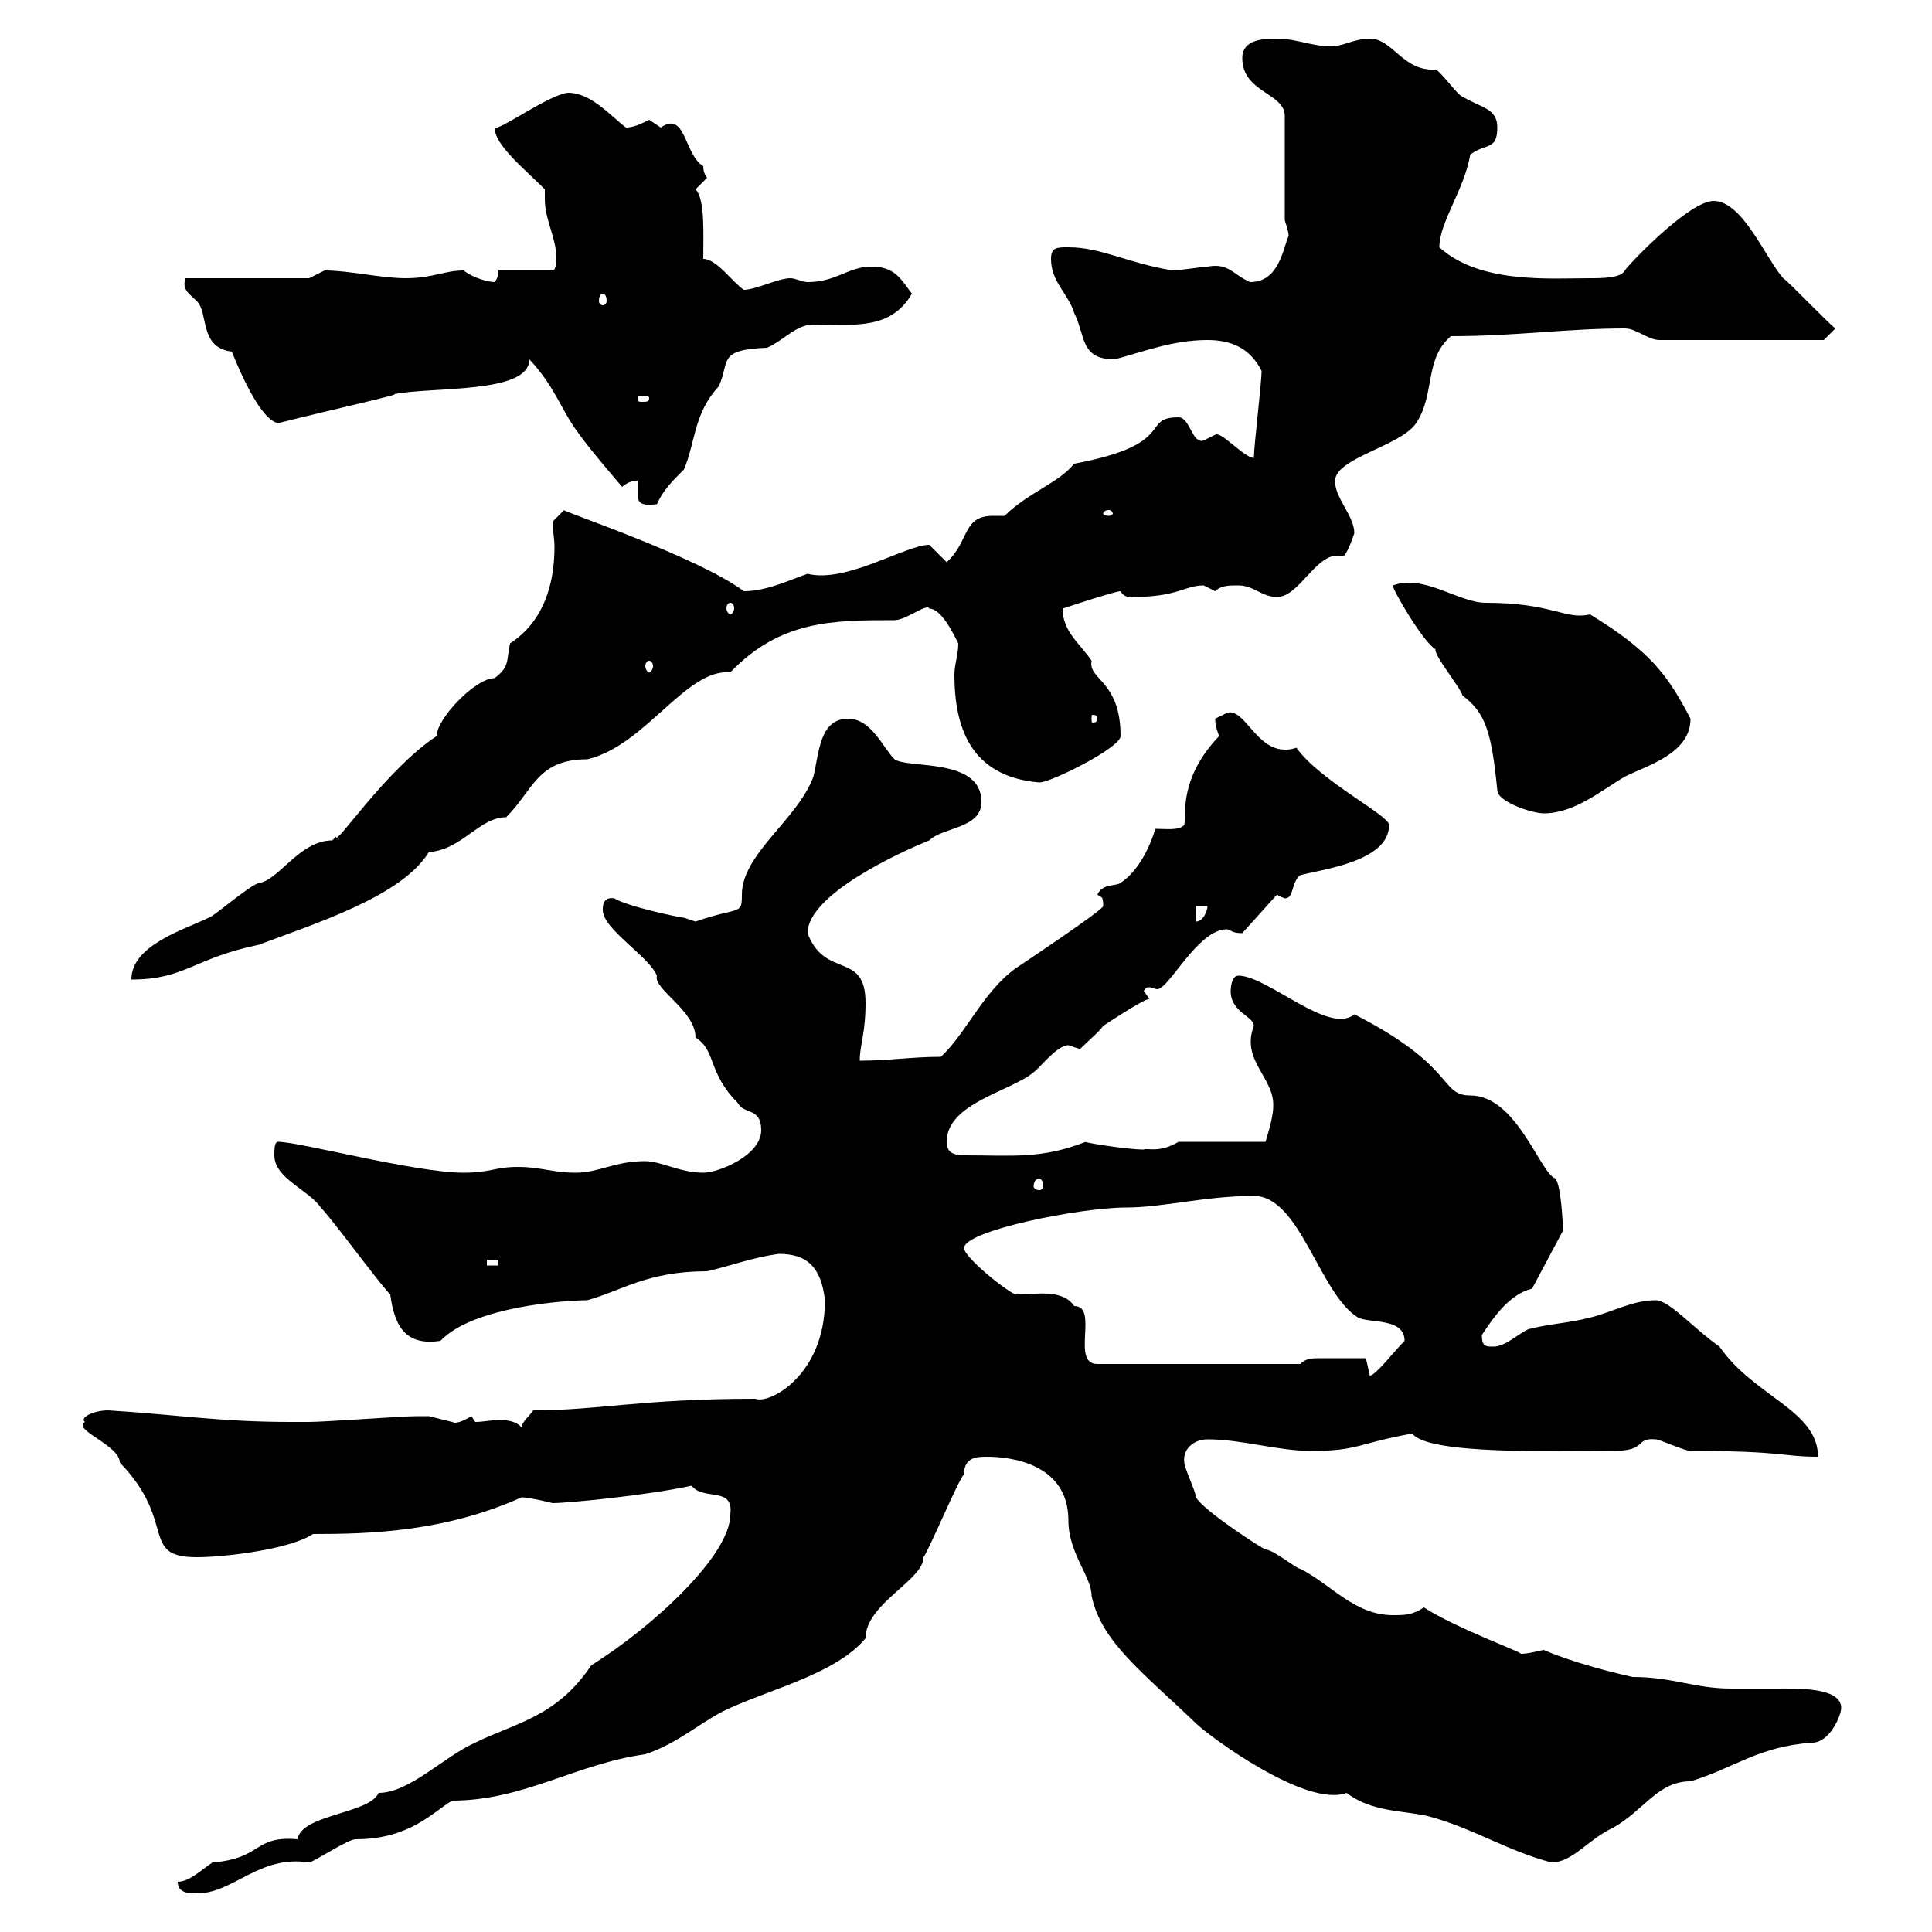 <svg xmlns="http://www.w3.org/2000/svg" xmlns:xlink="http://www.w3.org/1999/xlink" width="300" height="300"><path d="M27.60 292.20C27.60 294 29.40 294 30.60 294C36.30 294 40.20 288 48 289.20C48.60 289.20 54 285.60 55.20 285.60C63.60 285.60 67.20 281.40 70.20 279.60C81.30 279.60 89.40 273.90 100.20 272.40C105.60 270.60 109.20 267 113.40 265.20C120 262.20 129.90 259.80 134.40 254.40C134.40 249 143.40 245.40 143.40 241.80C144.30 240.60 148.80 229.80 149.70 228.90C149.70 226.20 151.80 226.20 153.30 226.20C156.60 226.20 165.90 227.10 165.90 236.10C165.90 241.20 169.50 244.80 169.50 247.80C171 255 177.60 259.80 185.70 267.60C187.50 269.40 202.80 280.80 209.10 278.40C213 281.40 217.80 281.10 221.70 282C228.60 283.80 234 287.40 240.90 289.20C244.20 289.20 246.60 285.60 250.50 283.80C255.30 281.10 257.40 276.60 262.50 276.60C269.40 274.50 273 271.20 281.40 270.60C284.10 270.60 285.90 266.40 285.90 265.20C285.90 261.90 278.70 262.20 275.70 262.20C273.30 262.20 270.60 262.20 268.80 262.20C263.10 262.20 259.80 260.40 253.50 260.40C244.20 258.30 239.70 256.20 239.70 256.20C238.20 256.50 237.30 256.80 236.10 256.80C237 256.80 226.20 252.90 221.10 249.60C219.30 250.80 218.10 250.80 216.30 250.80C210.30 250.80 206.70 246 201.90 243.60C201.30 243.60 197.70 240.60 196.50 240.60C196.20 240.60 186.90 234.60 185.70 232.50C185.70 231.60 183.90 228 183.90 227.10C183.60 225 185.40 223.50 187.50 223.50C192.90 223.50 198.30 225.30 203.70 225.30C210.90 225.30 210.90 224.10 219.30 222.60C221.70 225.90 241.20 225.30 250.50 225.30C255.90 225.30 253.80 223.20 257.10 223.50C257.70 223.50 261.60 225.30 262.50 225.30C277.20 225.30 276.60 226.20 282.30 226.20C282.30 219 272.40 216.90 267 209.10C263.10 206.40 259.20 201.90 257.10 201.90C253.50 201.90 250.50 203.70 246.90 204.60C243.30 205.50 240.90 205.50 237.30 206.40C235.50 207.30 233.70 209.10 231.90 209.10C230.70 209.10 230.10 209.10 230.10 207.30C231.90 204.60 234.30 201 237.90 200.10L242.70 191.10C242.70 190.20 242.40 183.90 241.50 183C239.10 182.10 235.50 170.10 228.30 170.10C223.50 170.10 226.20 165.60 210.30 157.50C206.40 160.80 196.80 151.50 192.30 151.50C191.10 151.50 191.10 153.90 191.10 153.90C191.10 157.20 194.70 157.80 194.70 159.30C192.60 164.70 198 167.40 197.70 171.90C197.70 173.70 196.50 177.30 196.50 177.30L183 177.30C180 179.10 178.20 178.20 177.60 178.50C174.90 178.50 167.70 177.30 168.60 177.30C161.70 180 157.20 179.40 150 179.40C148.20 179.40 147 179.10 147 177.30C147 171.30 156.90 169.50 160.50 166.50C161.40 165.90 164.10 162.30 165.90 162.30C165.90 162.30 167.70 162.90 167.70 162.90C169.20 161.40 170.70 160.20 171.30 159.30C171.30 159.30 177.60 155.10 178.50 155.10L177.60 153.90C177.90 153.30 178.20 153.30 178.50 153.30C178.80 153.30 179.40 153.60 179.70 153.60C181.50 153.60 186 144.30 190.50 144.30C191.10 144.30 191.10 144.90 192.90 144.90L198.30 138.90C198.60 139.20 199.50 139.50 199.50 139.50C201 139.50 200.40 137.10 201.90 135.90C205.20 135 215.70 133.80 215.70 128.10C215.70 126.60 204.90 121.20 201.30 116.10C200.40 116.40 200.10 116.40 199.50 116.40C195 116.40 193.20 109.80 190.50 110.70C190.50 110.70 188.70 111.60 188.70 111.60C188.70 112.80 189 113.40 189.30 114.30C183 120.90 184.20 126.60 183.90 128.10C183 129 181.20 128.70 179.40 128.70C178.50 131.70 176.70 135.30 174 137.10C173.10 137.70 171.30 137.10 170.40 138.90C171 139.50 171.30 138.90 171.30 140.70C171.30 141.30 158.70 149.70 157.80 150.30C152.70 153.90 150 160.50 146.10 164.10C141.60 164.10 138 164.70 133.50 164.70C133.50 162.30 134.40 160.50 134.40 155.70C134.40 147.60 128.10 152.10 125.40 144.90C125.40 138.90 139.80 132.30 144.30 130.50C146.40 128.40 152.40 128.70 152.40 124.50C152.40 117.60 141 119.40 138.90 117.90C137.10 116.10 135.30 111.60 131.70 111.60C127.20 111.60 127.20 117 126.30 120.60C123.90 127.20 115.20 132.60 115.20 138.90C115.20 142.20 114.90 140.70 108 143.10C108 143.10 106.20 142.50 106.20 142.50C105.60 142.50 97.20 140.70 95.40 139.50C93.60 139.20 93.60 140.70 93.60 141.30C93.60 144.30 100.80 148.50 102 151.50C101.40 153.60 108 156.90 108 161.10C111.30 163.20 109.80 166.50 114.60 171.30C115.50 173.10 118.20 171.90 118.20 175.50C118.20 179.40 111.60 182.10 109.20 182.10C105.60 182.10 102.60 180.30 100.20 180.30C95.40 180.30 93 182.10 89.40 182.10C85.80 182.10 84 181.20 80.40 181.20C76.80 181.20 76.20 182.10 72 182.10C64.50 182.10 46.50 177.30 43.20 177.30C42.60 177.30 42.60 178.50 42.60 179.40C42.60 183 48 184.80 49.80 187.50C51.60 189.30 58.80 199.20 60.60 201C61.20 205.50 62.70 209.10 68.40 208.20C73.50 202.80 88.20 201.90 91.20 201.90C96.60 200.40 100.50 197.40 109.80 197.40C113.70 196.50 116.70 195.30 120.90 194.70C125.40 194.70 127.50 196.80 128.10 201.90C128.10 213.60 119.40 218.10 117.30 217.20C99.60 217.20 93 219 82.80 219C82.20 219.90 81 220.80 81 221.70C80.40 220.80 78.90 220.50 77.70 220.50C76.20 220.50 75 220.80 73.80 220.80C73.80 220.80 73.20 219.90 73.20 219.90C70.20 221.70 70.20 220.50 70.20 220.80C70.20 220.80 66.60 219.90 66.60 219.90C66 219.90 65.40 219.90 64.80 219.90C62.40 219.90 50.40 220.80 48 220.80L45 220.80C34.20 220.80 26.70 219.60 16.80 219C14.40 219 12.30 220.20 13.20 220.80C11.10 222 18.60 224.40 18.60 227.10C27.60 236.40 21.60 241.80 30.60 241.80C34.80 241.80 45 240.60 48.60 238.20C57.30 238.20 69 237.90 81 232.50C82.20 232.50 85.80 233.40 85.80 233.40C88.20 233.40 100.50 232.20 107.40 230.70C109.20 233.10 114 230.70 113.40 235.20C113.40 241.50 101.40 252.60 91.80 258.60C86.40 266.70 79.80 267.60 73.80 270.60C69 272.70 63.60 278.40 58.80 278.40C57.30 281.70 46.80 281.70 46.20 285.60C39.30 285 40.80 288.60 33 289.20C31.20 290.40 29.40 292.20 27.60 292.20ZM212.10 210.90C207 210.90 207.60 210.90 205.20 210.90C203.70 210.90 202.80 210.90 201.90 211.80L170.40 211.80C166.20 211.80 170.70 202.80 166.80 202.80C165 200.10 160.80 201 157.80 201C156.90 201 149.70 195.30 149.70 193.80C149.70 191.10 167.70 187.50 174.90 187.50C180.60 187.50 187.20 185.70 194.70 185.70C201.90 185.70 204.90 201 210.90 204.60C212.70 205.50 218.10 204.60 218.10 208.20C216.60 209.70 213.60 213.60 212.70 213.60C212.70 213.60 212.10 210.90 212.10 210.90ZM75.60 195.60L77.40 195.60L77.40 196.50L75.60 196.50ZM161.40 183C161.70 183 162 183.60 162 184.20C162 184.50 161.70 184.80 161.40 184.80C160.80 184.80 160.50 184.50 160.50 184.20C160.50 183.60 160.80 183 161.40 183ZM85.80 81C85.80 82.20 86.10 83.70 86.10 84.90C86.10 90.90 84.30 96.60 79.20 99.90C78.60 102.60 79.20 103.50 76.80 105.30C73.80 105.30 67.80 111.60 67.80 114.30C60 119.40 51.90 131.70 52.20 129.90C52.20 129.90 51.60 130.50 51.60 130.50C46.50 130.50 43.20 136.80 40.20 137.10C38.40 137.70 33 142.50 32.40 142.50C28.80 144.30 20.40 146.70 20.40 152.10C28.80 152.10 30 148.80 40.20 146.70C48.90 143.40 62.40 139.20 66.60 132.30C71.70 132 74.40 126.90 78.60 126.90C82.80 122.70 83.40 117.90 91.20 117.90C100.20 115.80 106.50 103.80 113.40 104.40C121.20 96.30 129.30 96.30 138.90 96.30C140.70 96.30 144 93.60 144.30 94.50C146.10 94.50 147.90 98.10 148.80 99.90C148.80 101.70 148.20 103.20 148.20 104.70C148.20 112.80 150.60 120.60 161.40 121.50C163.20 121.50 174 116.10 174 114.30C174 105.60 168.90 105.60 169.50 102.60C167.70 99.90 165 98.10 165 94.50C165 94.50 173.10 91.80 174 91.80C174.60 93 176.10 92.70 175.80 92.70C183 92.70 183.90 90.90 186.90 90.90C186.90 90.90 188.70 91.80 188.70 91.80C189.60 90.90 190.80 90.90 192.30 90.90C194.70 90.90 195.90 92.70 198.30 92.70C201.90 92.70 204.60 85.20 208.50 86.40C209.10 86.40 210.30 82.80 210.30 82.80C210.30 80.10 207.30 77.40 207.30 74.70C207.30 71.10 217.50 69.30 219.90 65.70C222.90 61.20 221.10 55.80 225.30 52.20C235.50 52.20 243.30 51 252.30 51C254.10 51 255.90 52.80 257.70 52.80L283.20 52.80L285 51C284.10 50.40 277.80 43.80 276.90 43.20C274.20 40.20 270.60 31.20 266.10 31.20C262.20 31.20 252.60 41.40 252.30 42C251.70 43.20 248.70 43.20 246.90 43.20C240.60 43.20 229.80 44.10 223.50 38.40C223.50 34.50 227.40 29.40 228.30 24C230.70 22.20 232.50 23.40 232.50 19.80C232.50 16.80 230.10 16.80 227.10 15C226.50 15 223.50 10.80 222.90 10.80C217.80 11.10 216.30 6 212.70 6C210.30 6 208.50 7.20 206.70 7.20C203.70 7.20 201.30 6 198.30 6C196.50 6 192.90 6 192.90 9C192.90 14.40 199.50 14.40 199.50 18L199.50 34.20C199.50 34.20 200.10 36 200.10 36.60C199.20 38.70 198.60 43.80 194.10 43.80C191.40 42.60 190.80 40.80 187.50 41.40C186.90 41.40 183 42 182.10 42C174.90 40.80 171 38.40 165.90 38.40C164.10 38.40 163.20 38.40 163.20 40.20C163.20 43.80 165.90 45.60 166.80 48.60C168.60 52.20 167.70 55.80 173.10 55.80C177.60 54.60 182.10 52.80 187.50 52.80C191.10 52.80 194.10 54 195.90 57.60C195.90 59.40 194.70 69.30 194.70 71.10C193.20 71.10 189.60 66.90 188.70 67.50C188.70 67.50 186.90 68.40 186.90 68.40C185.10 69 184.80 64.80 183 64.80C177 64.80 183 69 166.80 72C164.40 75 159.60 76.50 156 80.10C155.10 80.10 154.50 80.10 154.20 80.10C149.40 80.10 150.60 84 147 87.30C147 87.30 144.30 84.60 144.30 84.60C140.70 84.60 131.40 90.60 125.40 89.10C122.70 90 119.10 91.80 115.50 91.80C108.30 86.40 86.70 79.20 87.60 79.20C87.60 79.20 85.80 81 85.80 81ZM185.70 140.70L187.50 140.70C187.50 141.30 186.90 143.10 185.70 143.10ZM216.30 90.90C216 91.20 221.10 99.90 222.90 100.80C222.60 101.70 226.80 106.80 227.10 108C230.70 110.70 231.60 113.70 232.50 122.70C232.50 124.50 237.90 126.30 239.70 126.30C244.50 126.30 248.70 122.70 252.30 120.60C255.90 118.80 262.50 117 262.50 111.60C258.90 104.70 256.20 101.10 246.90 95.40C243 96.30 241.20 93.60 230.70 93.60C226.50 93.60 221.10 89.10 216.30 90.90ZM170.40 111.60C170.40 112.20 169.80 112.20 169.80 112.20C169.50 112.20 169.50 112.20 169.50 111.60C169.50 111 169.50 111 169.80 111C169.80 111 170.40 111 170.40 111.60ZM100.80 102.60C101.10 102.60 101.40 102.90 101.40 103.50C101.40 103.80 101.10 104.40 100.80 104.40C100.50 104.40 100.20 103.80 100.20 103.50C100.20 102.90 100.50 102.60 100.80 102.60ZM113.40 93.60C113.70 93.60 114 93.90 114 94.50C114 94.80 113.70 95.40 113.40 95.40C113.10 95.40 112.80 94.80 112.80 94.50C112.80 93.90 113.10 93.60 113.40 93.60ZM172.20 79.20C172.50 79.20 172.80 79.50 172.80 79.80C172.80 79.80 172.50 80.10 172.20 80.10C171.60 80.10 171.30 79.80 171.30 79.80C171.30 79.50 171.60 79.20 172.20 79.20ZM99 74.70C99 75.60 99 76.20 99 76.50C99 78 99.30 78.60 102 78.30C102.90 76.20 104.40 74.70 106.20 72.90C108 68.70 107.70 64.20 111.60 60C113.40 56.10 111.30 54.30 119.10 54C121.80 52.80 123.60 50.40 126.30 50.40C132.60 50.40 138.30 51.30 141.60 45.60C139.80 43.20 138.90 41.40 135.30 41.40C131.70 41.40 129.90 43.80 125.40 43.80C124.50 43.80 123.60 43.20 122.70 43.20C120.90 43.20 117.30 45 115.50 45C113.70 43.80 111.30 40.20 109.20 40.20C109.20 36.30 109.50 30.90 108 29.40C108 29.40 109.80 27.60 109.80 27.60C109.80 27.60 109.20 27 109.20 25.80C106.20 24 106.50 17.10 102.60 19.80C102.60 19.80 100.80 18.60 100.80 18.60C99.60 19.20 98.40 19.80 97.20 19.80C94.80 18 91.80 14.40 88.20 14.40C85.20 14.70 77.40 20.40 76.80 19.80C76.80 22.50 81.30 26.10 84.60 29.40C84.60 29.70 84.60 30.60 84.60 30.90C84.60 34.20 86.40 36.90 86.40 40.20C86.40 40.20 86.40 42 85.80 42L77.40 42C77.40 43.20 76.80 43.80 76.80 43.80C75.90 43.80 73.50 43.20 72 42C69 42 67.20 43.20 63 43.20C59.10 43.20 54.30 42 50.40 42C50.40 42 48 43.20 48 43.20L28.80 43.20C28.20 45 29.40 45.60 30.60 46.80C32.40 48.60 30.90 54 36 54.60C38.40 60.60 41.10 65.40 43.20 65.70C52.80 63.30 62.40 61.20 61.20 61.20C67.20 60 82.20 61.20 82.20 55.80C86.40 60.30 87 63.60 90 67.50C91.20 69.30 96.60 75.60 96.60 75.60C97.20 75 98.70 74.40 99 74.70ZM100.80 61.80C100.80 62.40 100.50 62.40 99.60 62.40C99.30 62.40 99 62.40 99 61.80C99 61.50 99.30 61.50 99.60 61.50C100.50 61.50 100.80 61.50 100.80 61.80ZM93.60 45.60C93.90 45.60 94.20 45.90 94.20 46.80C94.20 47.10 93.90 47.40 93.60 47.40C93.30 47.40 93 47.10 93 46.80C93 45.90 93.30 45.60 93.60 45.60Z"/></svg>